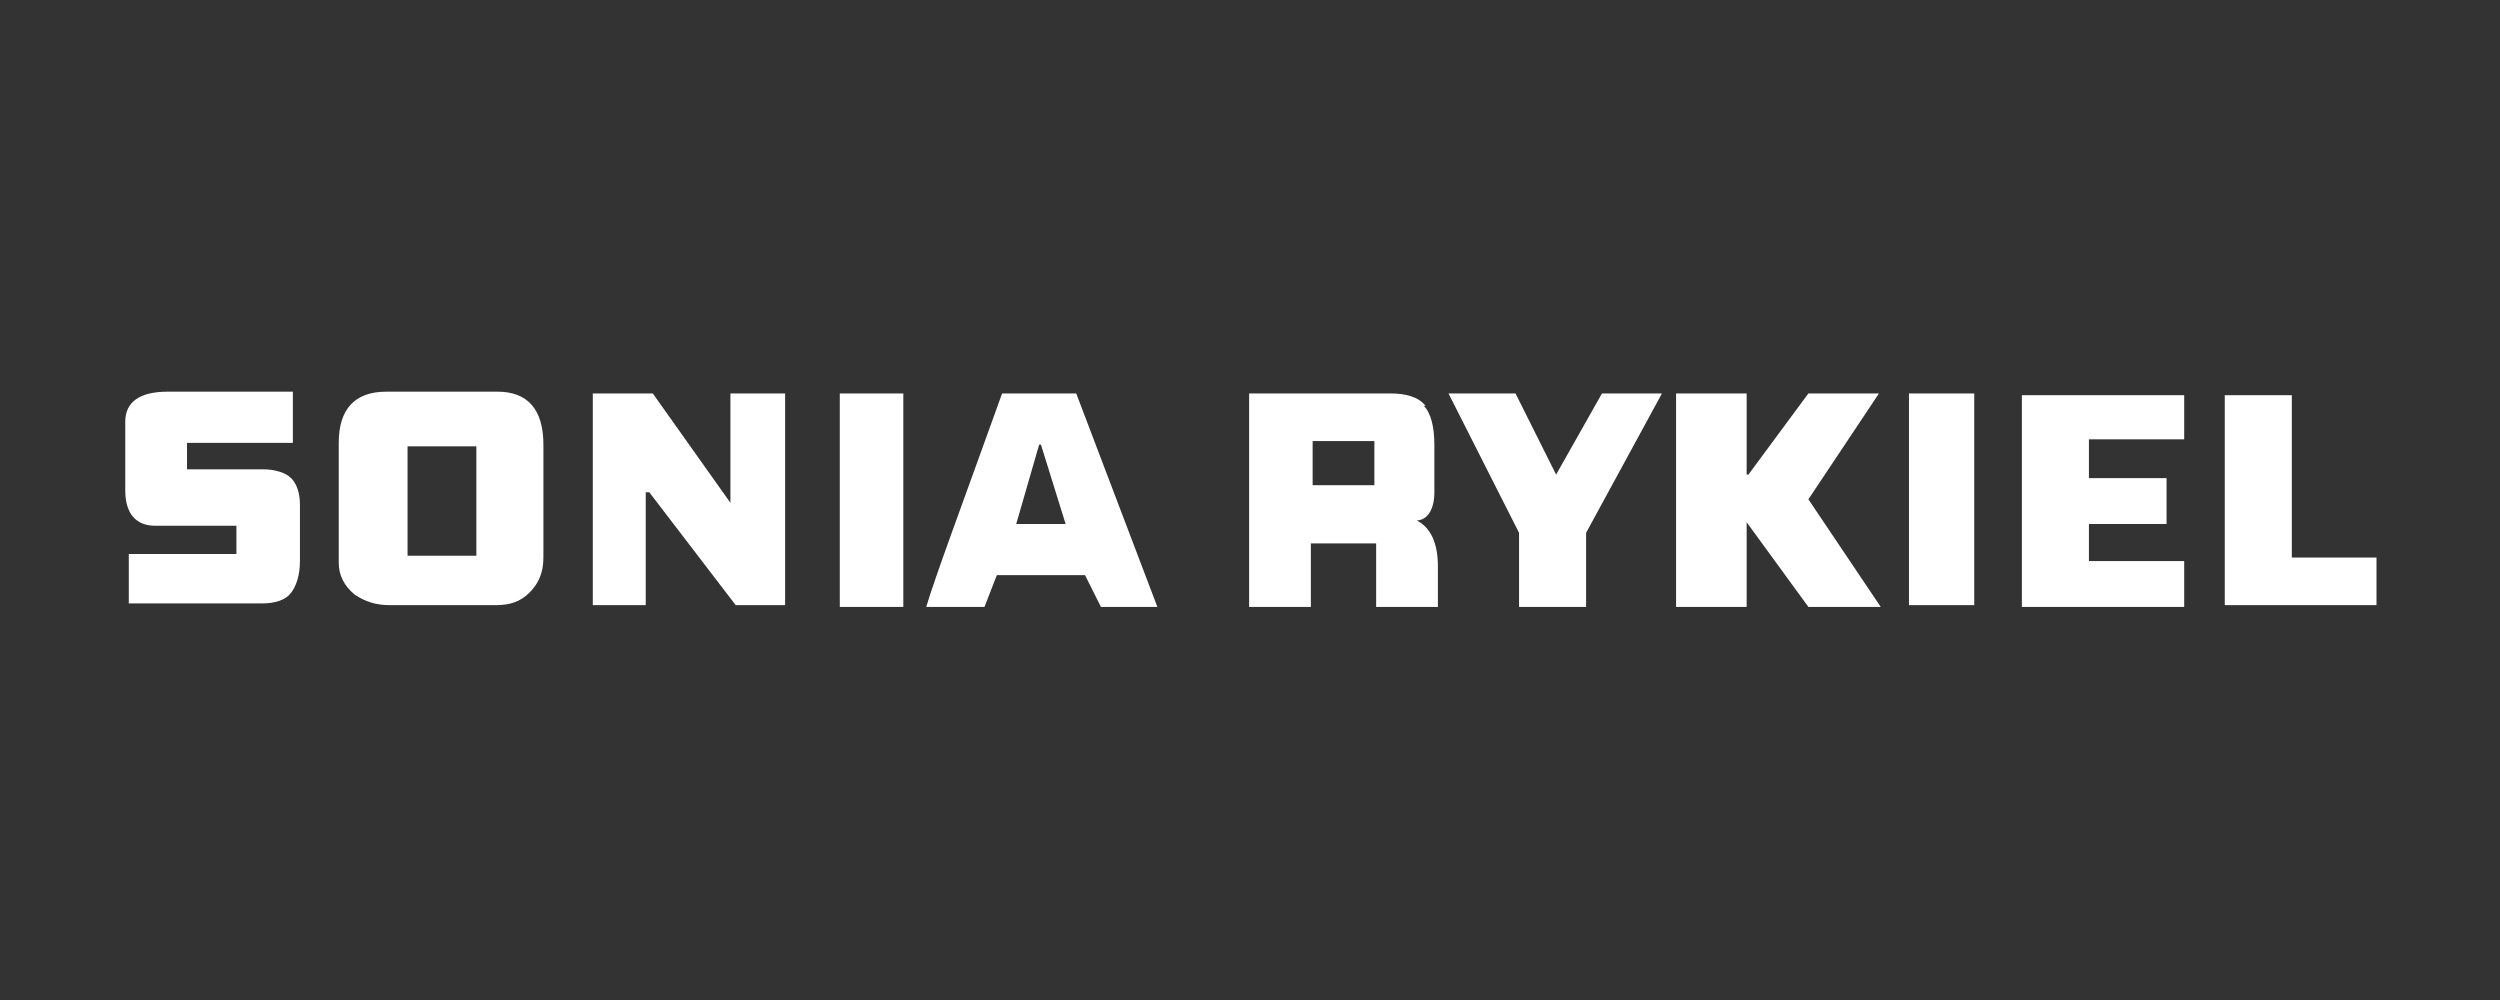 <svg xmlns="http://www.w3.org/2000/svg" viewBox="0 0 141.7 56.7"><rect x="0" y="0" width="141.7" height="56.7" fill="#333333" stroke="none"/><defs><style>      .cls-1 {        fill: #fff;        fill-rule: evenodd;      }    </style></defs><g><g id="Pagina"><path class="cls-1" d="M111.9,22.3h-3.7v12h3.7v-12ZM51.2,22.3h-3.6v12.1h3.6v-12.1ZM10.6,26.9v-1.8h6v-2.9h-7.1c-1.6,0-2.4.6-2.4,1.7v3.9c0,1.3.6,2,1.7,2h4.6v1.6h-6.1v2.8h7.6c.7,0,1.3-.2,1.6-.6.3-.4.5-1,.5-1.8v-3.2c0-.7-.2-1.2-.5-1.5-.3-.3-.9-.5-1.6-.5h-4.3,0ZM59,25.2l1.4,4.5h-2.8l1.3-4.5ZM61.1,22.3h-4.3c-2.3,6.4-3.8,10.4-4.3,12.1h3.3l.7-1.8h5l.9,1.8h3.2s-4.6-12.1-4.6-12.1ZM37,22.3h-3.4v12h3v-6.4h.2s4.9,6.4,4.9,6.4h2.8v-12h-3.1v6.2s-4.4-6.2-4.4-6.2ZM27,31.5h-3.9v-6.2h3.9v6.2ZM30.8,25.2c0-2-.9-3-2.6-3h-6.3c-1.8,0-2.7,1-2.7,2.9v6.8c0,.7.3,1.3.9,1.8.6.4,1.2.6,2,.6h6c.8,0,1.4-.2,1.9-.7.5-.5.8-1.1.8-2v-6.5h0ZM90.8,22.3l-2.6,4.6-2.3-4.6h-3.8l4,7.9v4.2h3.8v-4.2l4.3-7.9h-3.4ZM74.4,25h3.5v2.5h-3.5v-2.5ZM80.8,23c-.4-.5-1.1-.7-2-.7h-8v12.1h3.5v-3.6h3.7v3.6h3.5v-2.3c0-1.3-.4-2.2-1.2-2.6.2,0,.5-.1.7-.4.2-.3.3-.7.3-1.2v-2.7c0-1-.2-1.8-.6-2.2M129.9,22.4h-3.8v11.9h8.6v-2.7h-4.8s0-9.2,0-9.2ZM118.4,27s0-.8,0-2.1h5.4v-2.5h-9.2v12h9.2v-2.6h-5.4v-2.1h4.4v-2.6h-4.4ZM106.5,22.3h-4l-3.4,4.6h-.1v-4.6h-4v12.1h4v-4.8h0c0,0,3.5,4.8,3.5,4.8h4.1l-4.1-6.1s4-6,4-6Z"></path></g></g></svg>